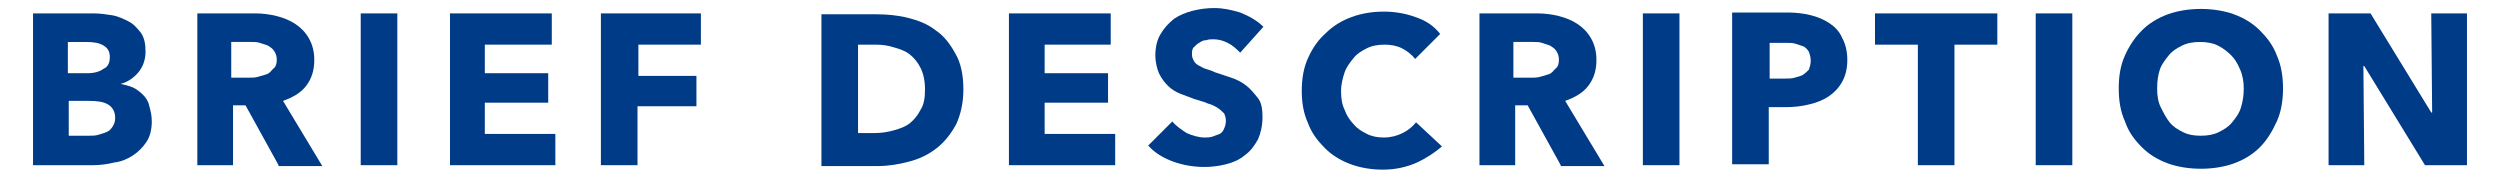 <?xml version="1.0" encoding="utf-8"?>
<!-- Generator: Adobe Illustrator 22.1.0, SVG Export Plug-In . SVG Version: 6.00 Build 0)  -->
<svg version="1.1" id="圖層_1" xmlns="http://www.w3.org/2000/svg" xmlns:xlink="http://www.w3.org/1999/xlink" x="0px" y="0px"
	 width="280px" height="20px" viewBox="0 0 280 20" style="enable-background:new 0 0 280 20;" xml:space="preserve">
<style type="text/css">
	.st0{fill:#003B87;}
</style>
<g>
	<g>
		<path class="st0" d="M17,13.6c0,0.9-0.2,1.7-0.6,2.3c-0.4,0.6-0.9,1.1-1.5,1.5c-0.6,0.4-1.3,0.7-2.1,0.8c-0.8,0.2-1.6,0.3-2.4,0.3
			H3.7v-17h6.8c0.7,0,1.3,0.1,2,0.2c0.7,0.1,1.3,0.4,1.9,0.7c0.6,0.3,1,0.8,1.4,1.3c0.4,0.6,0.5,1.3,0.5,2.1c0,0.9-0.3,1.7-0.8,2.3
			c-0.5,0.6-1.2,1.1-2,1.3v0c0.5,0.1,0.9,0.2,1.4,0.4c0.4,0.2,0.8,0.5,1.1,0.8c0.3,0.3,0.6,0.7,0.7,1.2C16.9,12.5,17,13,17,13.6z
			 M12.3,6.4c0-0.6-0.2-1-0.7-1.3s-1.1-0.4-2-0.4h-2v3.5h2.2c0.8,0,1.4-0.2,1.8-0.5C12.1,7.5,12.3,7,12.3,6.4z M12.9,13.2
			c0-0.7-0.3-1.2-0.8-1.5c-0.5-0.3-1.2-0.4-2.1-0.4H7.7v3.9H10c0.3,0,0.7,0,1-0.1c0.3-0.1,0.7-0.2,0.9-0.3c0.3-0.1,0.5-0.3,0.7-0.6
			C12.8,13.9,12.9,13.6,12.9,13.2z"/>
		<path class="st0" d="M31.2,18.5l-3.7-6.7h-1.4v6.7h-4v-17h6.5c0.8,0,1.6,0.1,2.4,0.3c0.8,0.2,1.5,0.5,2.1,0.9
			c0.6,0.4,1.1,0.9,1.5,1.6c0.4,0.7,0.6,1.5,0.6,2.4c0,1.2-0.3,2.1-0.9,2.9c-0.6,0.8-1.5,1.3-2.6,1.7l4.4,7.3H31.2z M31,6.7
			c0-0.4-0.1-0.7-0.3-1s-0.4-0.4-0.7-0.6c-0.3-0.1-0.6-0.2-0.9-0.3s-0.6-0.1-1-0.1h-2.2v4h2c0.3,0,0.7,0,1-0.1
			c0.4-0.1,0.7-0.2,1-0.3s0.5-0.4,0.7-0.6C30.9,7.5,31,7.1,31,6.7z"/>
		<path class="st0" d="M40.4,18.5v-17h4.1v17H40.4z"/>
		<path class="st0" d="M50.4,18.5v-17h11.4V5h-7.5v3.2h7.1v3.3h-7.1V15h7.9v3.5H50.4z"/>
		<path class="st0" d="M71.5,5v3.5H78v3.4h-6.6v6.6h-4.1v-17h11.2V5H71.5z"/>
		<path class="st0" d="M107.9,10c0,1.5-0.3,2.8-0.8,3.9c-0.6,1.1-1.3,2-2.2,2.7c-0.9,0.7-1.9,1.2-3.1,1.5c-1.1,0.3-2.3,0.5-3.5,0.5
			H92v-17h6.1c1.2,0,2.4,0.1,3.6,0.4c1.2,0.3,2.2,0.7,3.1,1.4c0.9,0.6,1.6,1.5,2.2,2.6C107.6,7,107.9,8.4,107.9,10z M103.6,10
			c0-1-0.2-1.8-0.5-2.4c-0.3-0.6-0.7-1.1-1.2-1.5c-0.5-0.4-1.1-0.6-1.8-0.8C99.5,5.1,98.8,5,98.1,5h-2v9.9H98c0.7,0,1.4-0.1,2.1-0.3
			c0.7-0.2,1.3-0.4,1.8-0.8c0.5-0.4,0.9-0.9,1.2-1.5C103.5,11.7,103.6,10.9,103.6,10z"/>
		<path class="st0" d="M113,18.5v-17h11.4V5H117v3.2h7.1v3.3H117V15h7.9v3.5H113z"/>
		<path class="st0" d="M138.9,5.9c-0.4-0.4-0.8-0.8-1.4-1.1s-1.1-0.4-1.6-0.4c-0.3,0-0.5,0-0.8,0.1c-0.3,0-0.5,0.1-0.8,0.3
			c-0.2,0.1-0.4,0.3-0.6,0.5c-0.2,0.2-0.2,0.5-0.2,0.8c0,0.3,0.1,0.5,0.2,0.7c0.1,0.2,0.3,0.4,0.5,0.5c0.2,0.1,0.5,0.3,0.8,0.4
			c0.3,0.1,0.7,0.2,1.1,0.4c0.6,0.2,1.2,0.4,1.8,0.6s1.2,0.5,1.7,0.9c0.5,0.4,0.9,0.9,1.3,1.4s0.5,1.3,0.5,2.1c0,1-0.2,1.8-0.5,2.5
			c-0.4,0.7-0.8,1.3-1.5,1.8c-0.6,0.5-1.3,0.8-2.1,1c-0.8,0.2-1.6,0.3-2.4,0.3c-1.2,0-2.4-0.2-3.5-0.6c-1.1-0.4-2.1-1-2.8-1.8
			l2.7-2.7c0.4,0.5,1,0.9,1.6,1.3c0.7,0.3,1.4,0.5,2,0.5c0.3,0,0.6,0,0.9-0.1c0.3-0.1,0.5-0.2,0.8-0.3c0.2-0.1,0.4-0.3,0.5-0.6
			c0.1-0.2,0.2-0.5,0.2-0.9c0-0.3-0.1-0.6-0.2-0.8c-0.2-0.2-0.4-0.4-0.7-0.6c-0.3-0.2-0.7-0.4-1.1-0.5c-0.4-0.2-0.9-0.3-1.5-0.5
			c-0.5-0.2-1.1-0.4-1.6-0.6c-0.5-0.2-1-0.5-1.4-0.9c-0.4-0.4-0.7-0.8-1-1.4c-0.2-0.5-0.4-1.2-0.4-2c0-0.9,0.2-1.8,0.6-2.4
			c0.4-0.7,0.9-1.2,1.5-1.7c0.6-0.4,1.3-0.7,2.1-0.9c0.8-0.2,1.6-0.3,2.4-0.3c1,0,1.9,0.2,2.9,0.5c1,0.4,1.9,0.9,2.6,1.6L138.9,5.9z
			"/>
		<path class="st0" d="M158.7,18.2c-1.1,0.5-2.4,0.8-3.8,0.8c-1.3,0-2.5-0.2-3.6-0.6c-1.1-0.4-2.1-1-2.9-1.8
			c-0.8-0.8-1.5-1.7-1.9-2.8c-0.5-1.1-0.7-2.3-0.7-3.6c0-1.4,0.2-2.6,0.7-3.7c0.5-1.1,1.1-2,2-2.8c0.8-0.8,1.8-1.4,2.9-1.8
			c1.1-0.4,2.3-0.6,3.6-0.6c1.2,0,2.4,0.2,3.5,0.6c1.2,0.4,2.1,1,2.8,1.9l-2.8,2.8c-0.4-0.5-0.9-0.9-1.5-1.2
			c-0.6-0.3-1.3-0.4-1.9-0.4c-0.7,0-1.4,0.1-2,0.4s-1.1,0.6-1.5,1.1c-0.4,0.5-0.8,1-1,1.6c-0.2,0.6-0.4,1.3-0.4,2.1
			c0,0.8,0.1,1.5,0.4,2.1c0.2,0.6,0.6,1.2,1,1.6c0.4,0.5,0.9,0.8,1.5,1.1s1.2,0.4,1.9,0.4c0.8,0,1.5-0.2,2.1-0.5
			c0.6-0.3,1.1-0.7,1.5-1.2l2.9,2.7C160.8,17,159.8,17.7,158.7,18.2z"/>
		<path class="st0" d="M174.8,18.5l-3.7-6.7h-1.4v6.7h-4v-17h6.5c0.8,0,1.6,0.1,2.4,0.3c0.8,0.2,1.5,0.5,2.1,0.9
			c0.6,0.4,1.1,0.9,1.5,1.6c0.4,0.7,0.6,1.5,0.6,2.4c0,1.2-0.3,2.1-0.9,2.9c-0.6,0.8-1.5,1.3-2.6,1.7l4.4,7.3H174.8z M174.6,6.7
			c0-0.4-0.1-0.7-0.3-1s-0.4-0.4-0.7-0.6c-0.3-0.1-0.6-0.2-0.9-0.3s-0.6-0.1-1-0.1h-2.2v4h2c0.3,0,0.7,0,1-0.1
			c0.4-0.1,0.7-0.2,1-0.3s0.5-0.4,0.7-0.6C174.5,7.5,174.6,7.1,174.6,6.7z"/>
		<path class="st0" d="M184,18.5v-17h4.1v17H184z"/>
		<path class="st0" d="M206.9,6.7c0,1-0.2,1.8-0.6,2.5c-0.4,0.7-0.9,1.2-1.5,1.6s-1.3,0.7-2.2,0.9c-0.8,0.2-1.7,0.3-2.5,0.3h-2v6.4
			H194v-17h6.2c0.9,0,1.8,0.1,2.6,0.3s1.5,0.5,2.1,0.9c0.6,0.4,1.1,0.9,1.4,1.6C206.7,4.9,206.9,5.8,206.9,6.7z M202.8,6.8
			c0-0.4-0.1-0.7-0.2-1c-0.2-0.3-0.4-0.5-0.6-0.6c-0.3-0.1-0.6-0.2-0.9-0.3s-0.7-0.1-1.1-0.1h-1.8v4h1.7c0.4,0,0.8,0,1.1-0.1
			c0.4-0.1,0.7-0.2,0.9-0.3c0.3-0.2,0.5-0.4,0.7-0.6C202.7,7.5,202.8,7.2,202.8,6.8z"/>
		<path class="st0" d="M218.9,5v13.5h-4.1V5H210V1.5h13.7V5H218.9z"/>
		<path class="st0" d="M228,18.5v-17h4.1v17H228z"/>
		<path class="st0" d="M255.7,9.9c0,1.3-0.2,2.6-0.7,3.7c-0.5,1.1-1.1,2.1-1.9,2.9c-0.8,0.8-1.8,1.4-2.9,1.8
			c-1.1,0.4-2.4,0.6-3.7,0.6s-2.6-0.2-3.7-0.6c-1.1-0.4-2.1-1-2.9-1.8c-0.8-0.8-1.5-1.7-1.9-2.9c-0.5-1.1-0.7-2.3-0.7-3.7
			c0-1.4,0.2-2.6,0.7-3.7c0.5-1.1,1.1-2,1.9-2.8c0.8-0.8,1.8-1.4,2.9-1.8c1.1-0.4,2.4-0.6,3.7-0.6s2.6,0.2,3.7,0.6
			c1.1,0.4,2.1,1,2.9,1.8c0.8,0.8,1.5,1.7,1.9,2.8C255.5,7.3,255.7,8.6,255.7,9.9z M251.3,9.9c0-0.7-0.1-1.4-0.4-2.1s-0.6-1.2-1-1.6
			s-0.9-0.8-1.5-1.1c-0.6-0.3-1.3-0.4-2-0.4c-0.7,0-1.4,0.1-2,0.4c-0.6,0.3-1.1,0.6-1.5,1.1s-0.8,1-1,1.6s-0.3,1.3-0.3,2.1
			c0,0.8,0.1,1.5,0.4,2.1s0.6,1.2,1,1.7c0.4,0.5,0.9,0.8,1.5,1.1c0.6,0.3,1.2,0.4,2,0.4c0.7,0,1.4-0.1,2-0.4
			c0.6-0.3,1.1-0.6,1.5-1.1c0.4-0.5,0.8-1,1-1.7S251.3,10.7,251.3,9.9z"/>
		<path class="st0" d="M271.6,18.5l-6.8-11.1h-0.1l0.1,11.1h-4v-17h4.7l6.8,11.1h0.1l-0.1-11.1h4v17H271.6z"/>
	</g>
</g>
</svg>

